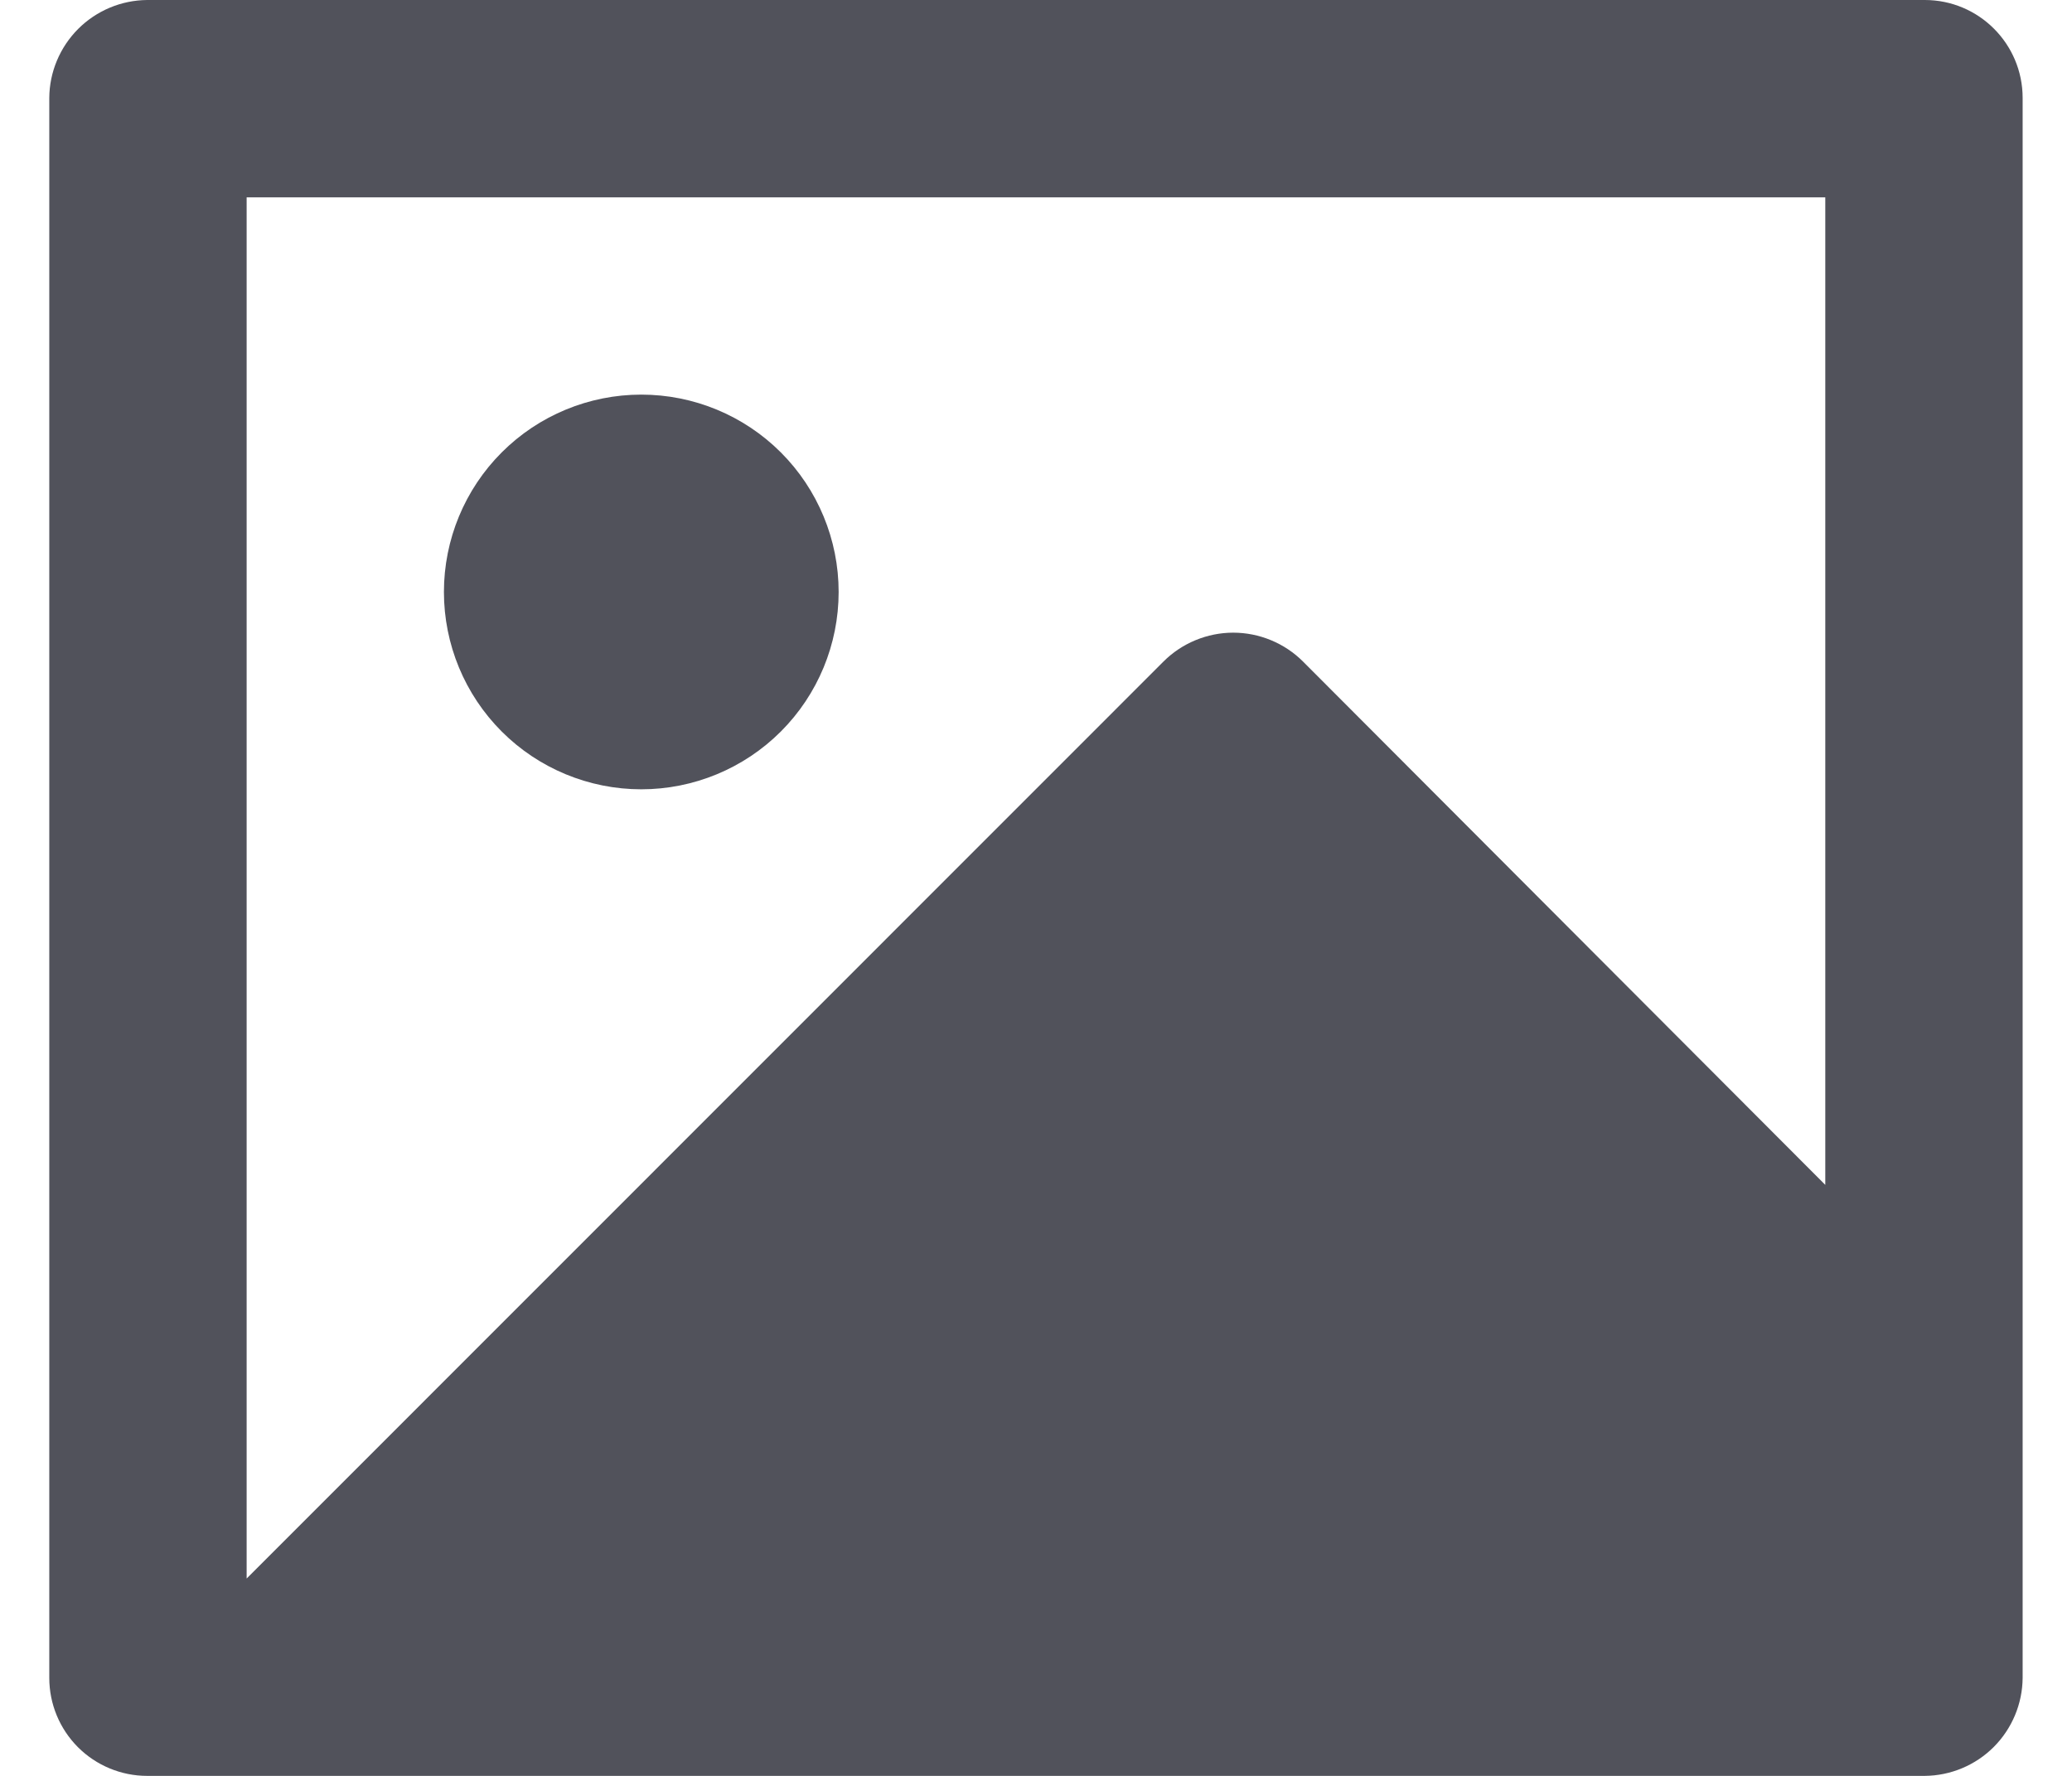 <svg width="28" height="24" viewBox="0 0 28 24" fill="none" xmlns="http://www.w3.org/2000/svg">
<path d="M24.666 2.667H3.333V21.333L15.722 8.941C15.846 8.817 15.993 8.719 16.155 8.652C16.317 8.585 16.49 8.55 16.665 8.55C16.841 8.55 17.014 8.585 17.176 8.652C17.338 8.719 17.485 8.817 17.609 8.941L24.666 16.013V2.667ZM0.666 1.324C0.668 0.974 0.809 0.639 1.056 0.391C1.304 0.143 1.639 0.003 1.989 0H26.01C26.741 0 27.333 0.593 27.333 1.324V22.676C27.33 23.026 27.19 23.361 26.943 23.609C26.695 23.857 26.36 23.997 26.01 24H1.989C1.638 24 1.301 23.86 1.053 23.612C0.805 23.363 0.666 23.027 0.666 22.676V1.324ZM8.666 10.667C7.959 10.667 7.28 10.386 6.78 9.886C6.28 9.386 5.999 8.707 5.999 8C5.999 7.293 6.28 6.614 6.78 6.114C7.28 5.614 7.959 5.333 8.666 5.333C9.373 5.333 10.052 5.614 10.552 6.114C11.052 6.614 11.333 7.293 11.333 8C11.333 8.707 11.052 9.386 10.552 9.886C10.052 10.386 9.373 10.667 8.666 10.667Z" fill="#51525B"/>
</svg>
